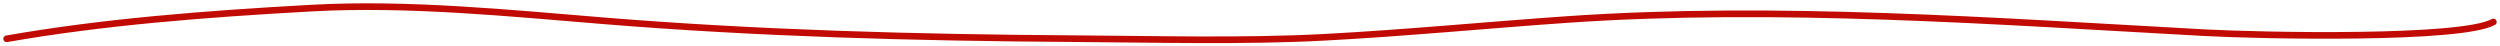 <?xml version="1.0" encoding="UTF-8"?> <svg xmlns="http://www.w3.org/2000/svg" width="377" height="7" viewBox="0 0 377 7" fill="none"><path d="M1 5.851C15.465 3.323 30.674 2.12 47.105 1.215C61.525 0.42 77.1 2.004 91.206 3.15C114.328 5.028 137.885 5.677 161.939 5.831C174.078 5.908 187.579 6.264 199.597 5.629C211.967 4.976 224.035 3.797 236.252 2.948C267.89 0.75 301.32 3.226 332.329 4.924C341.028 5.4 371.222 6.001 376 3.311" stroke="#C10B02" stroke-linecap="round"></path></svg> 